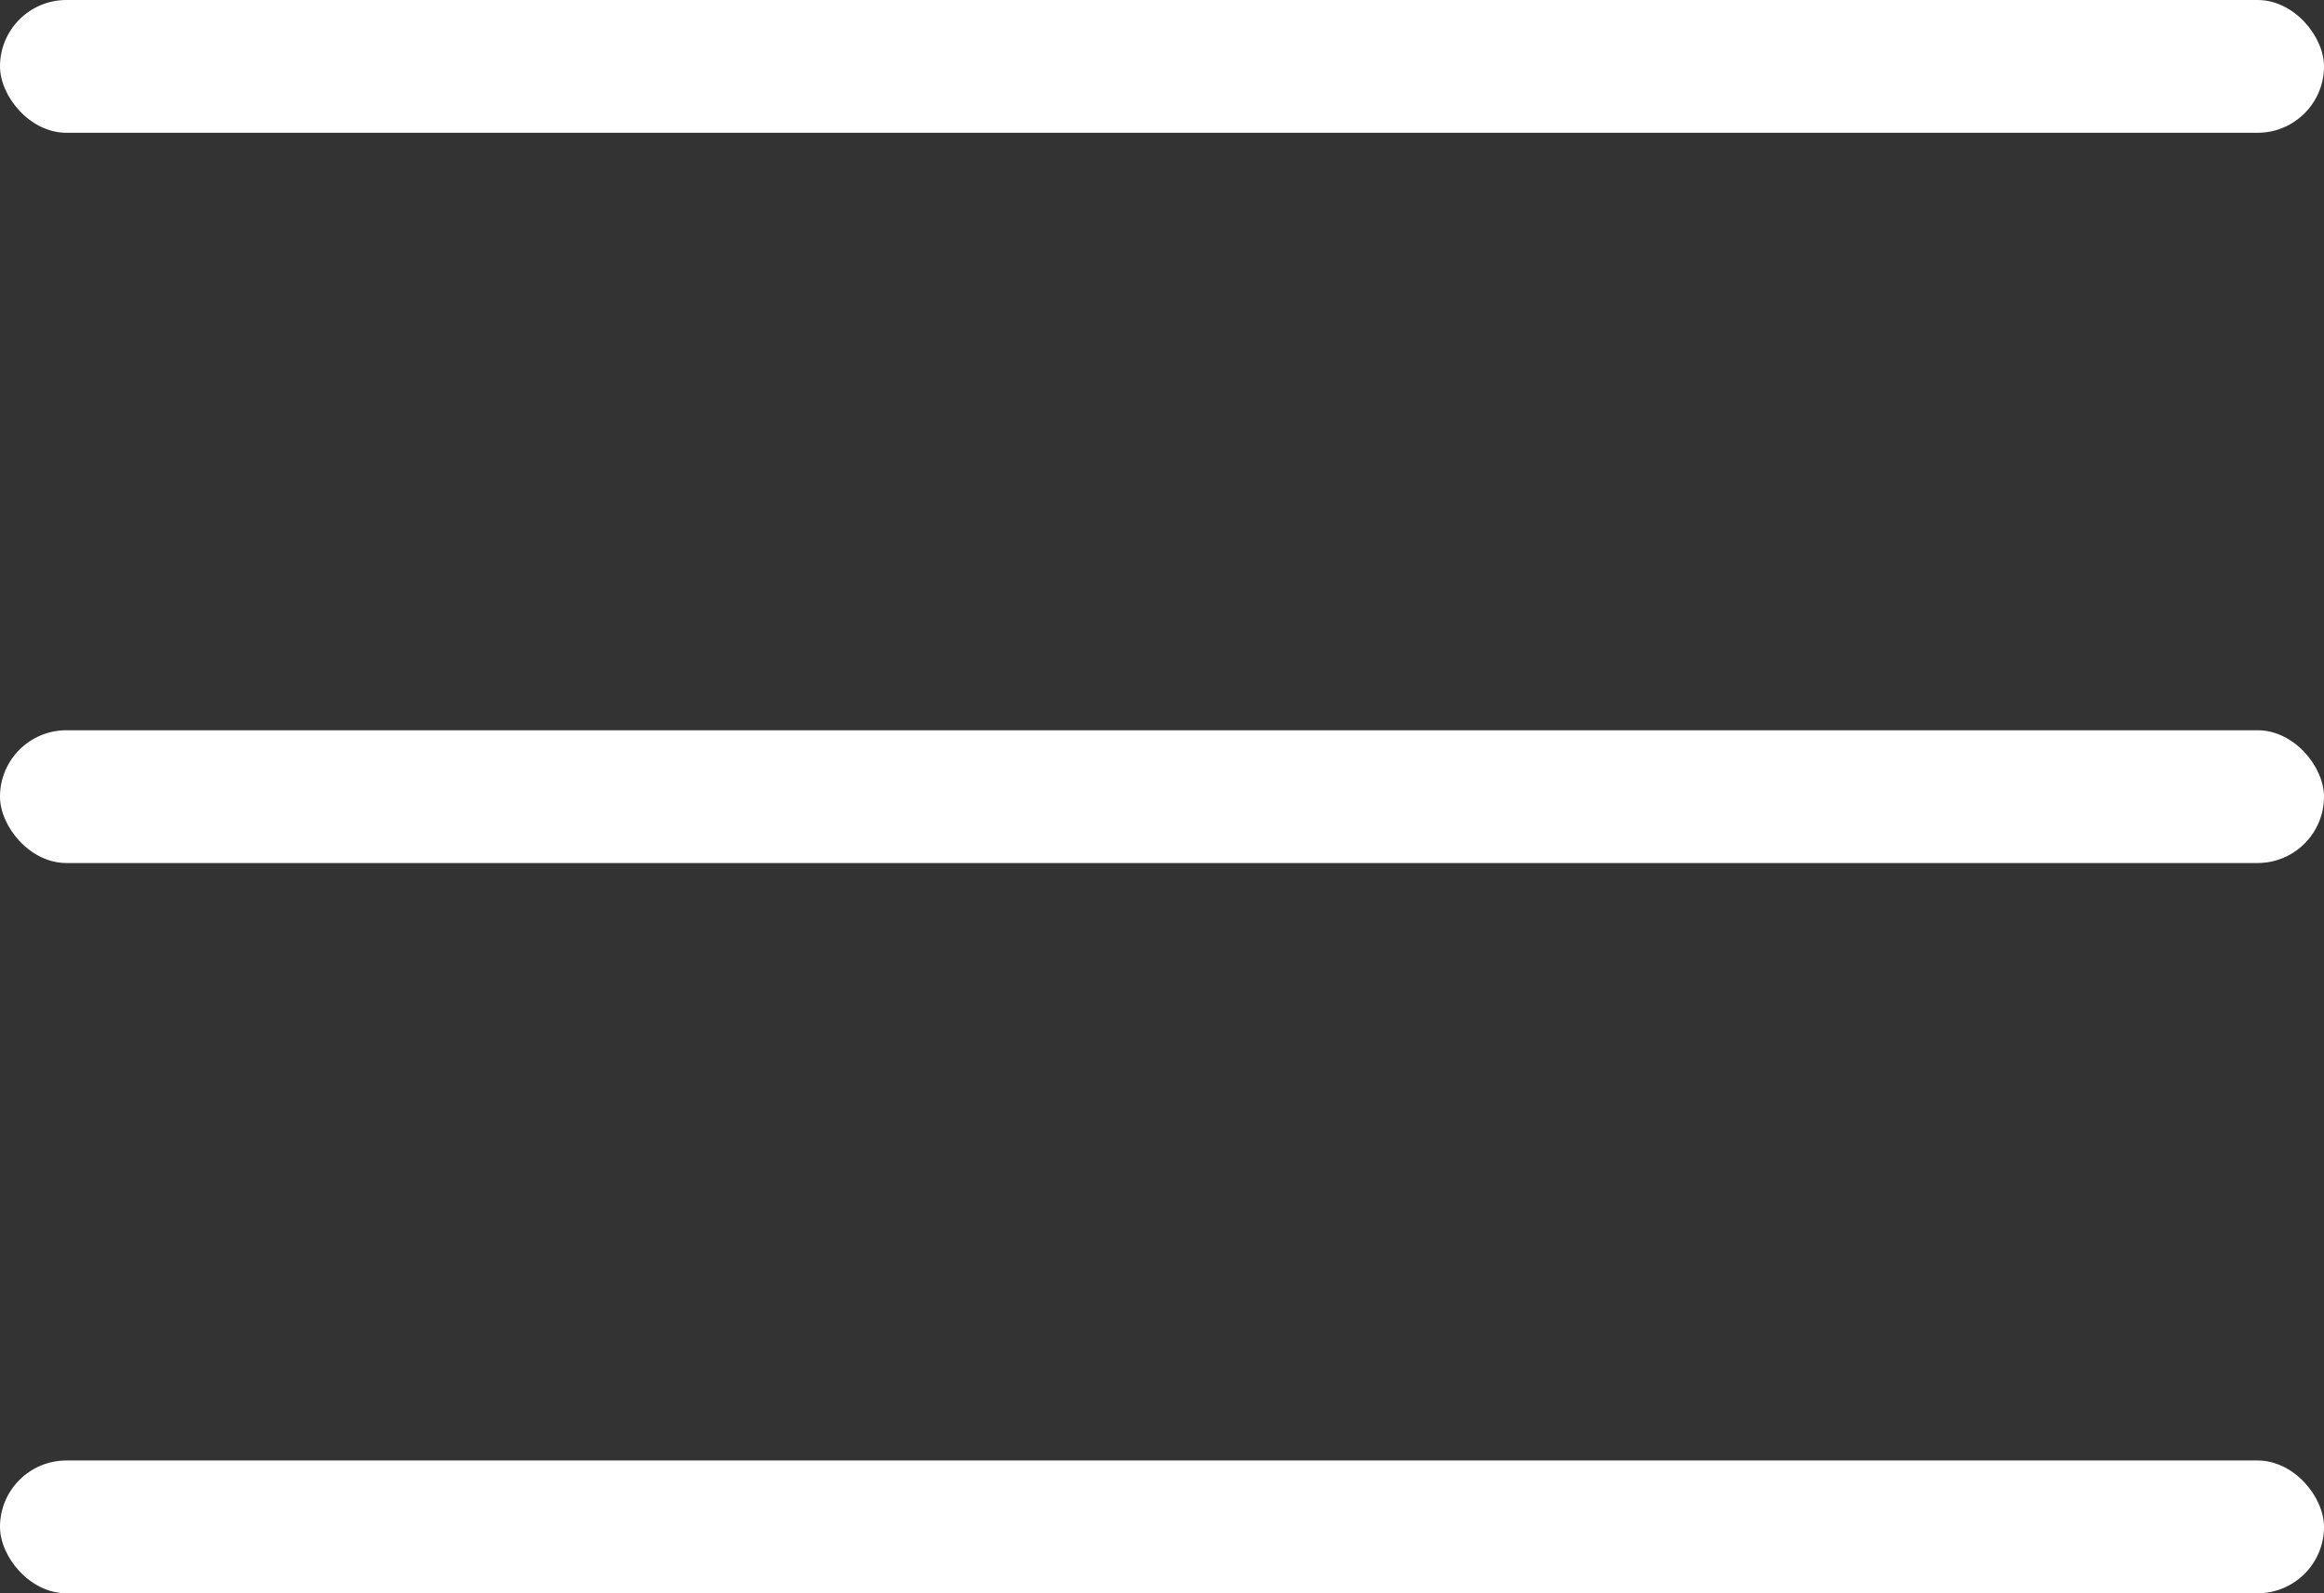 <?xml version="1.0" encoding="UTF-8"?> <svg xmlns="http://www.w3.org/2000/svg" width="35" height="24" viewBox="0 0 35 24" fill="none"><rect x="0" y="0" width="35" height="24" fill="#333333" stroke="none"/> <rect width="35" height="2" rx="1" fill="white"></rect> <rect y="11" width="35" height="2" rx="1" fill="white"></rect> <rect y="22" width="35" height="2" rx="1" fill="white"></rect> </svg> 
